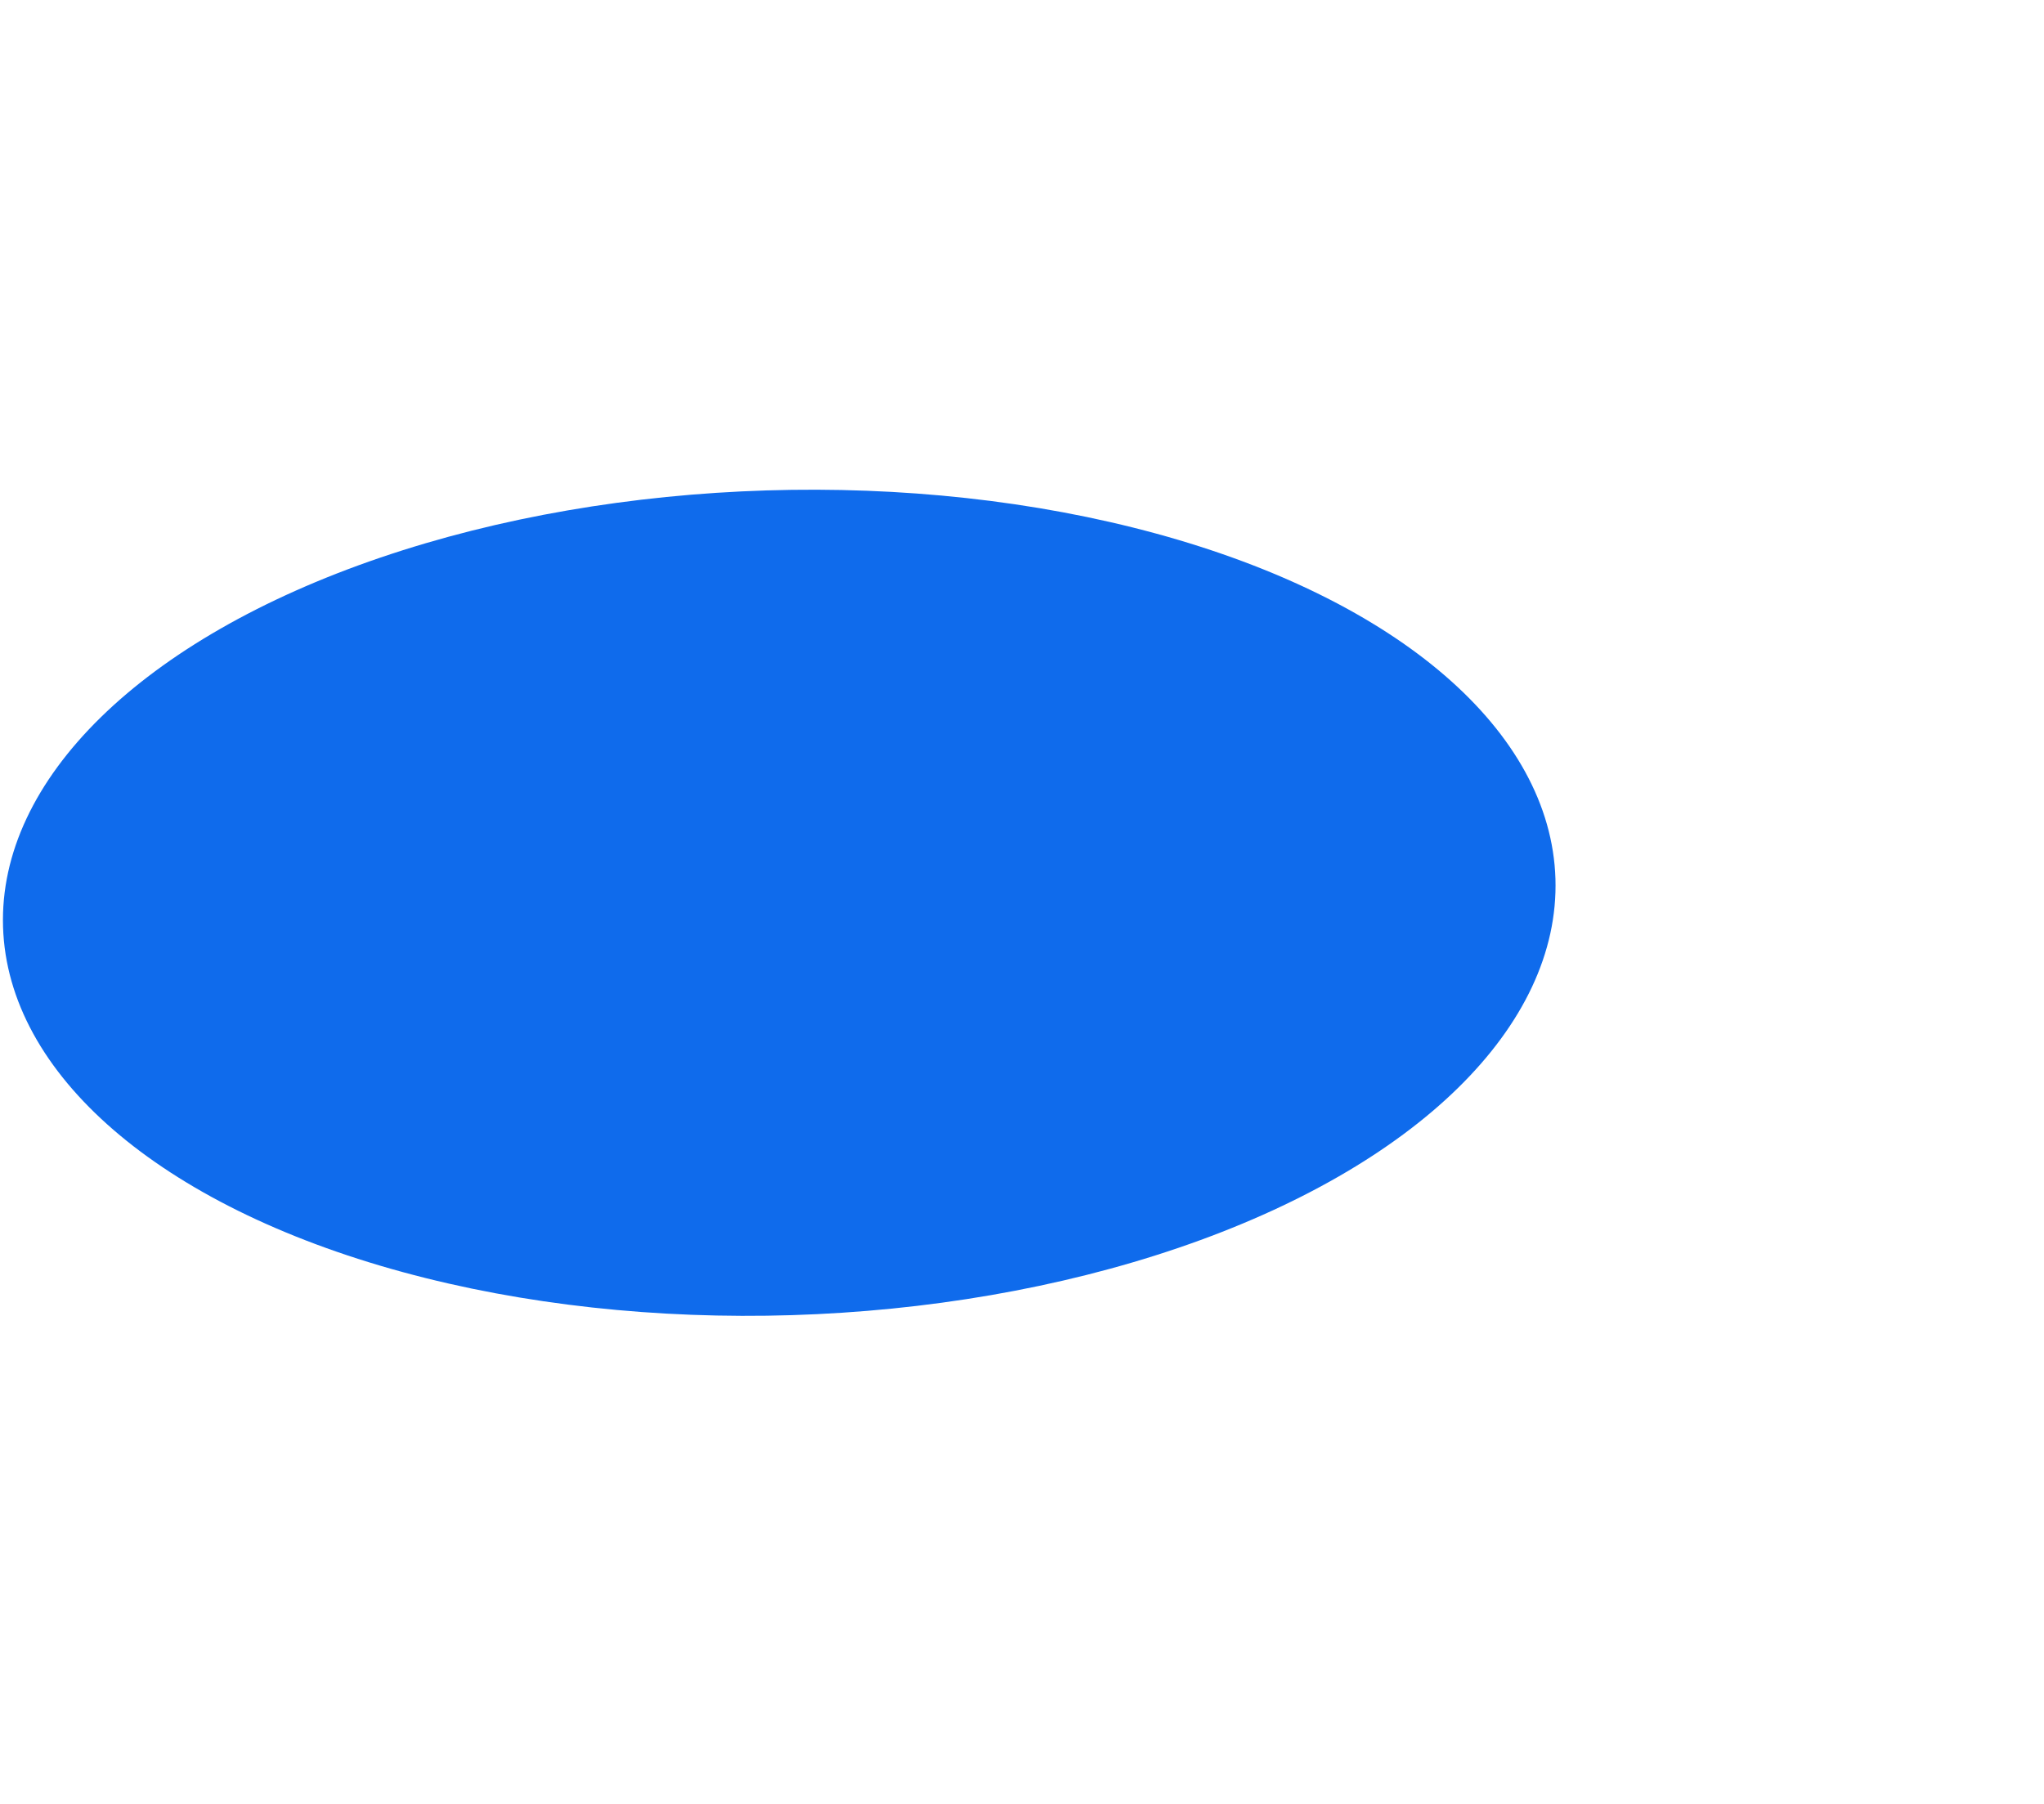 <?xml version="1.0" encoding="UTF-8"?> <svg xmlns="http://www.w3.org/2000/svg" width="837" height="739" viewBox="0 0 837 739" fill="none"> <g filter="url(#filter0_f_223_65)"> <ellipse cx="319.092" cy="369.772" rx="318" ry="168.983" transform="rotate(-1.779 319.092 369.772)" fill="#0F6BEC"></ellipse> </g> <defs> <filter id="filter0_f_223_65" x="-198.799" y="0.577" width="1035.78" height="738.389" filterUnits="userSpaceOnUse" color-interpolation-filters="sRGB"> <feFlood flood-opacity="0" result="BackgroundImageFix"></feFlood> <feBlend mode="normal" in="SourceGraphic" in2="BackgroundImageFix" result="shape"></feBlend> <feGaussianBlur stdDeviation="100" result="effect1_foregroundBlur_223_65"></feGaussianBlur> </filter> </defs> </svg> 